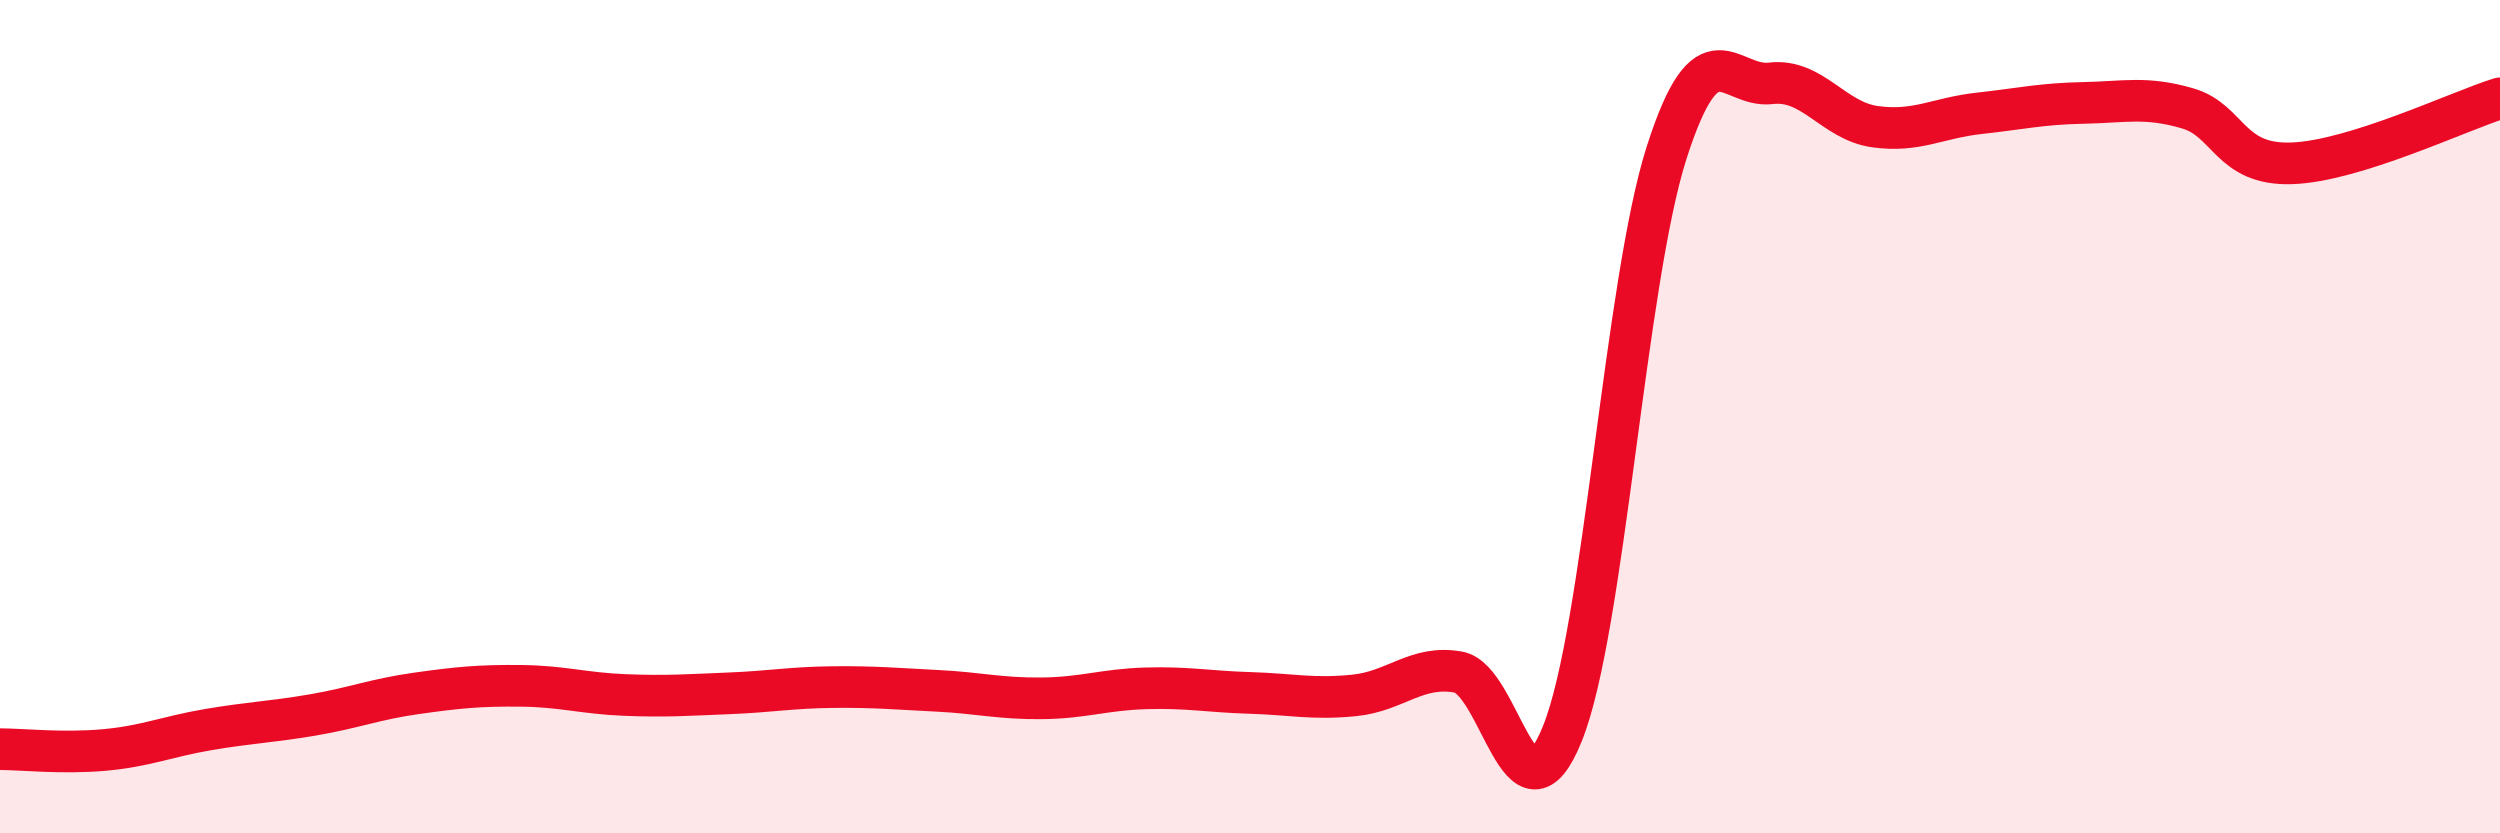 
    <svg width="60" height="20" viewBox="0 0 60 20" xmlns="http://www.w3.org/2000/svg">
      <path
        d="M 0,17.98 C 0.5,17.98 1.5,18.09 2.5,18 C 3.5,17.91 4,17.68 5,17.51 C 6,17.34 6.5,17.33 7.5,17.16 C 8.5,16.99 9,16.78 10,16.64 C 11,16.5 11.5,16.45 12.5,16.46 C 13.5,16.47 14,16.64 15,16.68 C 16,16.72 16.5,16.68 17.5,16.64 C 18.5,16.6 19,16.5 20,16.49 C 21,16.48 21.5,16.53 22.5,16.58 C 23.5,16.63 24,16.77 25,16.76 C 26,16.75 26.5,16.55 27.5,16.52 C 28.5,16.49 29,16.6 30,16.63 C 31,16.66 31.5,16.79 32.5,16.69 C 33.5,16.59 34,15.95 35,16.13 C 36,16.31 36.5,20.09 37.5,17.6 C 38.5,15.11 39,6.78 40,3.66 C 41,0.54 41.5,2.12 42.5,2 C 43.5,1.88 44,2.9 45,3.04 C 46,3.18 46.5,2.83 47.5,2.72 C 48.5,2.61 49,2.49 50,2.47 C 51,2.45 51.5,2.31 52.5,2.6 C 53.5,2.89 53.5,3.97 55,3.92 C 56.5,3.87 59,2.67 60,2.36L60 20L0 20Z"
        fill="#EB0A25"
        opacity="0.1"
        stroke-linecap="round"
        stroke-linejoin="round"
      />
      <path
        d="M 0,17.98 C 0.5,17.98 1.5,18.09 2.5,18 C 3.5,17.91 4,17.68 5,17.51 C 6,17.34 6.5,17.33 7.5,17.16 C 8.5,16.99 9,16.78 10,16.64 C 11,16.5 11.5,16.45 12.5,16.46 C 13.5,16.47 14,16.64 15,16.68 C 16,16.72 16.5,16.68 17.5,16.64 C 18.5,16.6 19,16.5 20,16.49 C 21,16.48 21.5,16.53 22.5,16.58 C 23.5,16.63 24,16.77 25,16.76 C 26,16.75 26.5,16.55 27.5,16.52 C 28.5,16.49 29,16.6 30,16.63 C 31,16.66 31.5,16.79 32.5,16.69 C 33.5,16.59 34,15.95 35,16.13 C 36,16.31 36.5,20.09 37.5,17.6 C 38.5,15.11 39,6.78 40,3.66 C 41,0.54 41.5,2.12 42.5,2 C 43.5,1.88 44,2.9 45,3.04 C 46,3.18 46.5,2.83 47.5,2.72 C 48.5,2.61 49,2.49 50,2.47 C 51,2.45 51.5,2.31 52.5,2.6 C 53.5,2.89 53.5,3.97 55,3.92 C 56.5,3.87 59,2.67 60,2.36"
        stroke="#EB0A25"
        stroke-width="1"
        fill="none"
        stroke-linecap="round"
        stroke-linejoin="round"
      />
    </svg>
  
